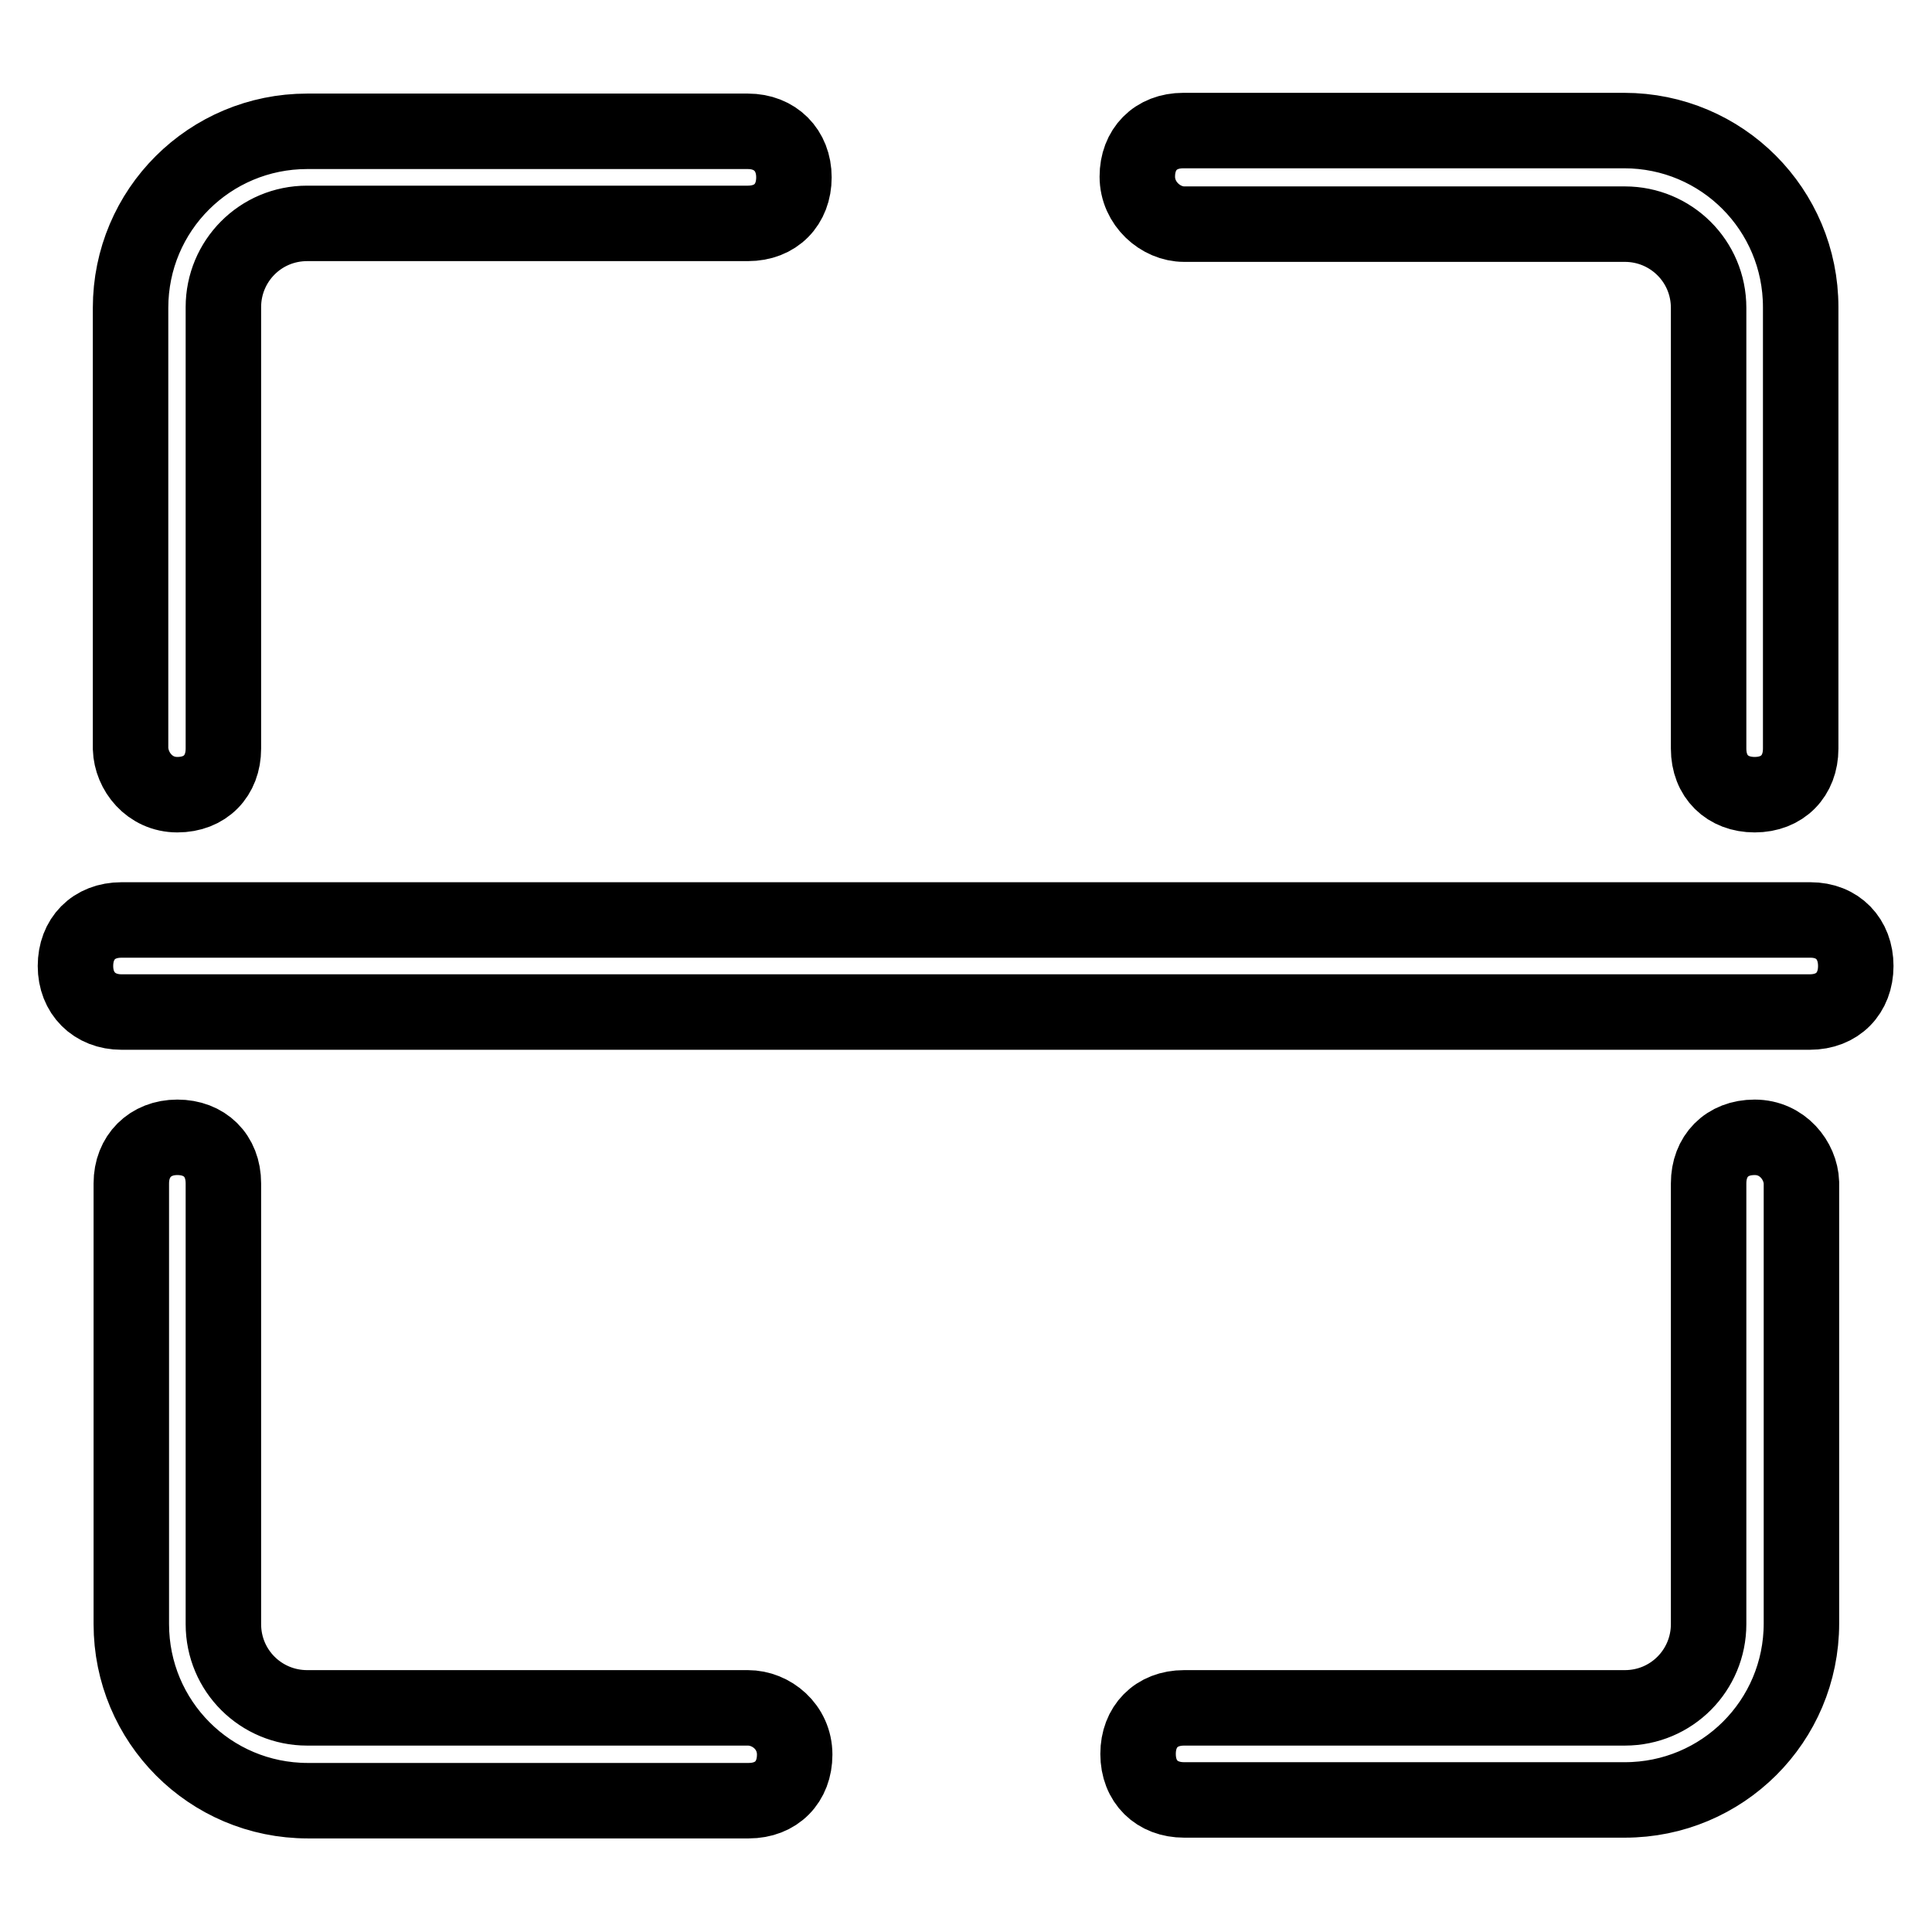 <?xml version="1.0" encoding="utf-8"?>
<!-- Svg Vector Icons : http://www.onlinewebfonts.com/icon -->
<!DOCTYPE svg PUBLIC "-//W3C//DTD SVG 1.1//EN" "http://www.w3.org/Graphics/SVG/1.1/DTD/svg11.dtd">
<svg version="1.1" xmlns="http://www.w3.org/2000/svg" xmlns:xlink="http://www.w3.org/1999/xlink" x="0px" y="0px" viewBox="0 0 256 256" enable-background="new 0 0 256 256" xml:space="preserve">
<g> <path stroke-width="10" fill-opacity="0" stroke="#000000"  d="M23.5,105.3c3.7,0,6.1-2.5,6.1-6.1V40.7c0-6.1,4.9-11.1,11.1-11.1h58.4c3.7,0,6.1-2.5,6.1-6.1 s-2.5-6.1-6.1-6.1H40.7c-12.9,0-23.4,10.4-23.4,23.4v58.4C17.4,102.2,19.8,105.3,23.5,105.3L23.5,105.3z M156.9,29.7h58.4 c6.1,0,11.1,4.9,11.1,11.1v58.4c0,3.7,2.5,6.1,6.1,6.1c3.7,0,6.1-2.5,6.1-6.1V40.7c0-12.9-10.4-23.4-23.4-23.4h-58.4 c-3.7,0-6.1,2.5-6.1,6.1S153.8,29.7,156.9,29.7z M99.1,226.3H40.7c-6.1,0-11.1-4.9-11.1-11.1v-58.4c0-3.7-2.5-6.1-6.1-6.1 s-6.1,2.5-6.1,6.1v58.4c0,12.9,10.4,23.4,23.4,23.4h58.4c3.7,0,6.1-2.5,6.1-6.1C105.3,228.8,102.2,226.3,99.1,226.3z M232.5,150.7 c-3.7,0-6.1,2.5-6.1,6.1v58.4c0,6.1-4.9,11.1-11.1,11.1h-58.4c-3.7,0-6.1,2.5-6.1,6.1c0,3.7,2.5,6.1,6.1,6.1h58.4 c12.9,0,23.4-10.4,23.4-23.4v-58.4C238.6,153.8,236.2,150.7,232.5,150.7L232.5,150.7z M239.9,121.9H16.1c-3.7,0-6.1,2.5-6.1,6.1 s2.5,6.1,6.1,6.1h223.7c3.7,0,6.1-2.5,6.1-6.1S243.5,121.9,239.9,121.9L239.9,121.9z"/></g>
</svg>